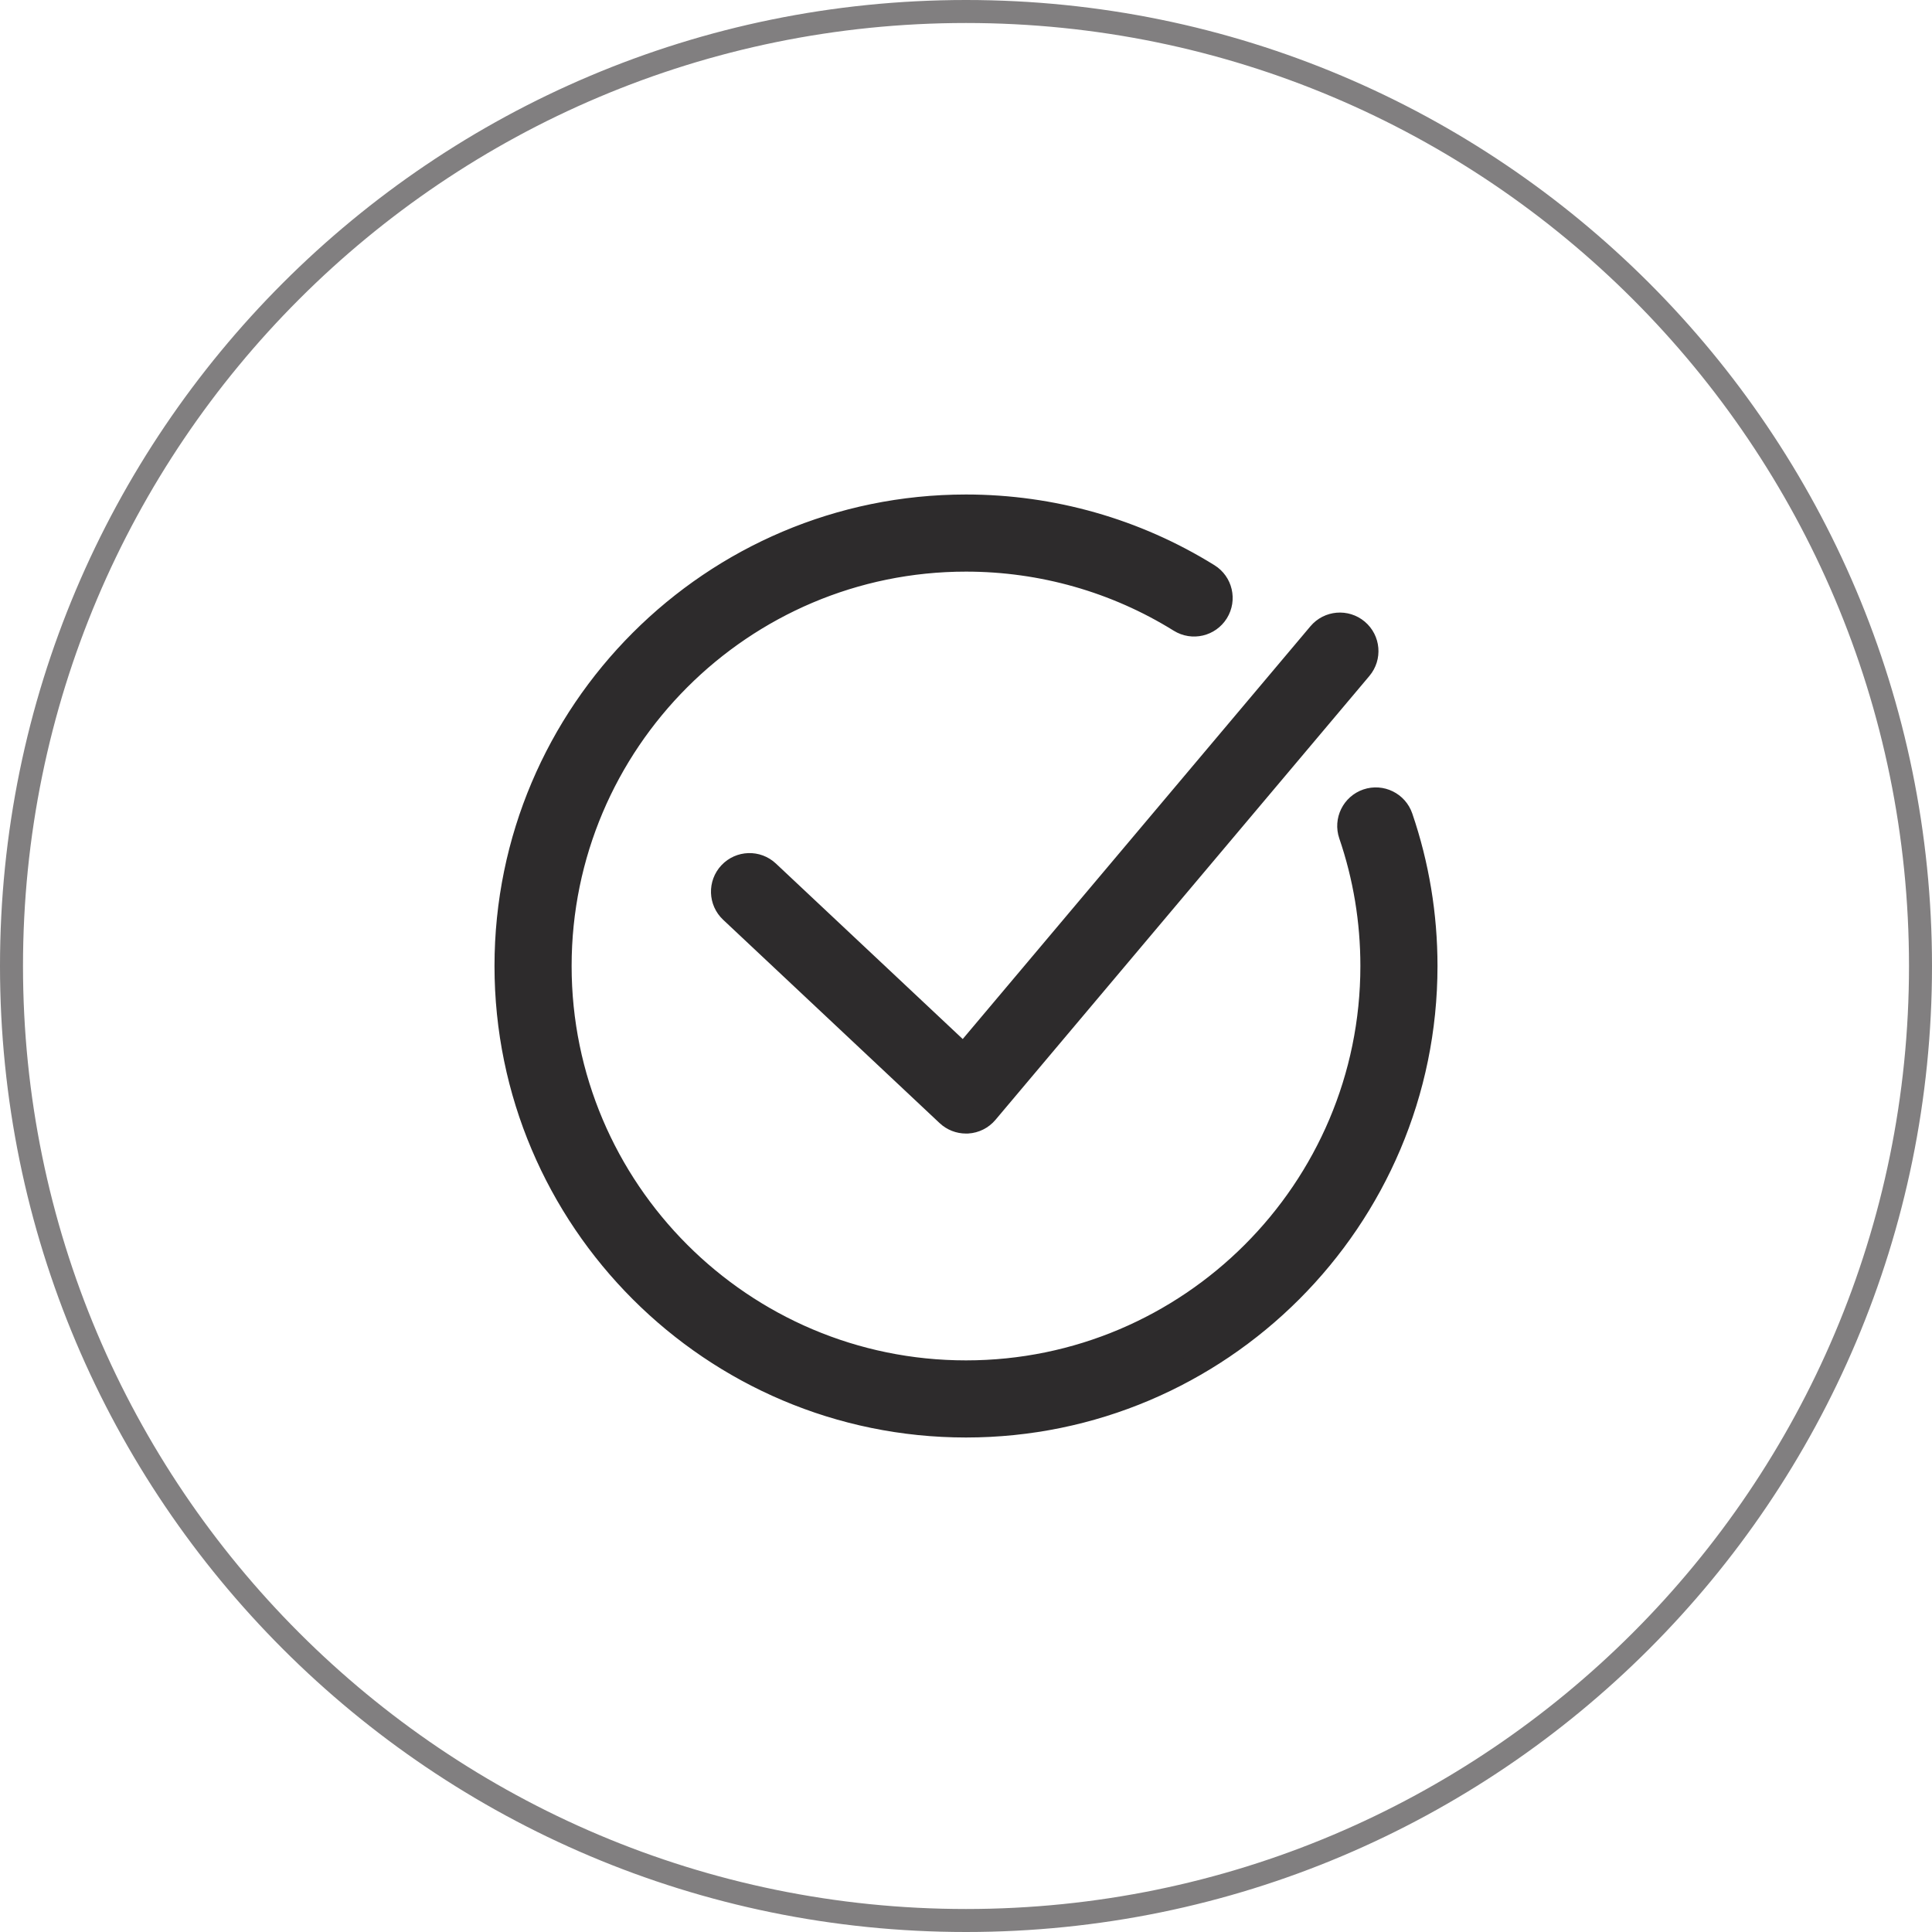 <?xml version="1.0" encoding="UTF-8"?>
<svg width="84px" height="84px" viewBox="0 0 84 84" version="1.1" xmlns="http://www.w3.org/2000/svg" xmlns:xlink="http://www.w3.org/1999/xlink">
    <title>icon/done</title>
    <g id="icon/done" stroke="none" stroke-width="1" fill="none" fill-rule="evenodd">
        <g id="icon/select">
            <g id="Group-9" transform="translate(25.703, 51.563)" fill="#1D2A50">
                <path d="M0.888,0.505 L0,0.505 C0.29,0.317 0.598,0.317 0.888,0.505" id="Fill-3"></path>
                <path d="M33.749,0.539 L32.796,0.539 C33.104,0.317 33.44,0.317 33.749,0.539" id="Fill-5"></path>
            </g>
            <path d="M42,0 C18.804,0 0,18.804 0,42 C0,65.196 18.804,84 42,84 C65.196,84 84,65.196 84,42 C84,18.804 65.196,0 42,0 Z M42,1 C64.644,1 83,19.356 83,42 C83,64.644 64.644,83 42,83 C19.356,83 1,64.644 1,42 C1,19.356 19.356,1 42,1 Z" id="Oval" fill="#2D2B2C" fill-rule="nonzero" opacity="0.6"></path>
        </g>
        <g id="work-done" transform="translate(22, 22)" fill="#2D2B2C" fill-rule="nonzero" stroke="#2D2B2C">
            <path d="M20,0 C23.736,0 27.38,1.037 30.539,2.999 C31.091,3.341 31.26,4.067 30.917,4.619 C30.574,5.171 29.849,5.341 29.297,4.998 C26.512,3.267 23.297,2.353 20,2.353 C10.269,2.353 2.353,10.27 2.353,20 C2.353,29.73 10.269,37.647 20,37.647 C29.73,37.647 37.647,29.73 37.647,20 C37.647,18.044 37.33,16.124 36.703,14.292 C36.493,13.678 36.822,13.009 37.436,12.798 C38.052,12.589 38.72,12.917 38.93,13.531 C39.64,15.608 40,17.785 40,20 C40,31.028 31.028,40 20,40 C8.972,40 0,31.028 0,20 C0,8.972 8.972,0 20,0 Z M37.015,5.41 C37.512,5.829 37.575,6.571 37.156,7.068 L20.899,26.367 C20.692,26.614 20.391,26.765 20.069,26.784 C20.046,26.785 20.023,26.785 20,26.785 C19.702,26.785 19.413,26.672 19.195,26.466 L9.783,17.625 C9.309,17.18 9.286,16.436 9.731,15.962 C10.176,15.489 10.92,15.464 11.394,15.911 L19.9,23.901 L35.357,5.552 C35.775,5.055 36.518,4.991 37.015,5.41 Z" id="Combined-Shape"></path>
        </g>
    </g>
</svg>
